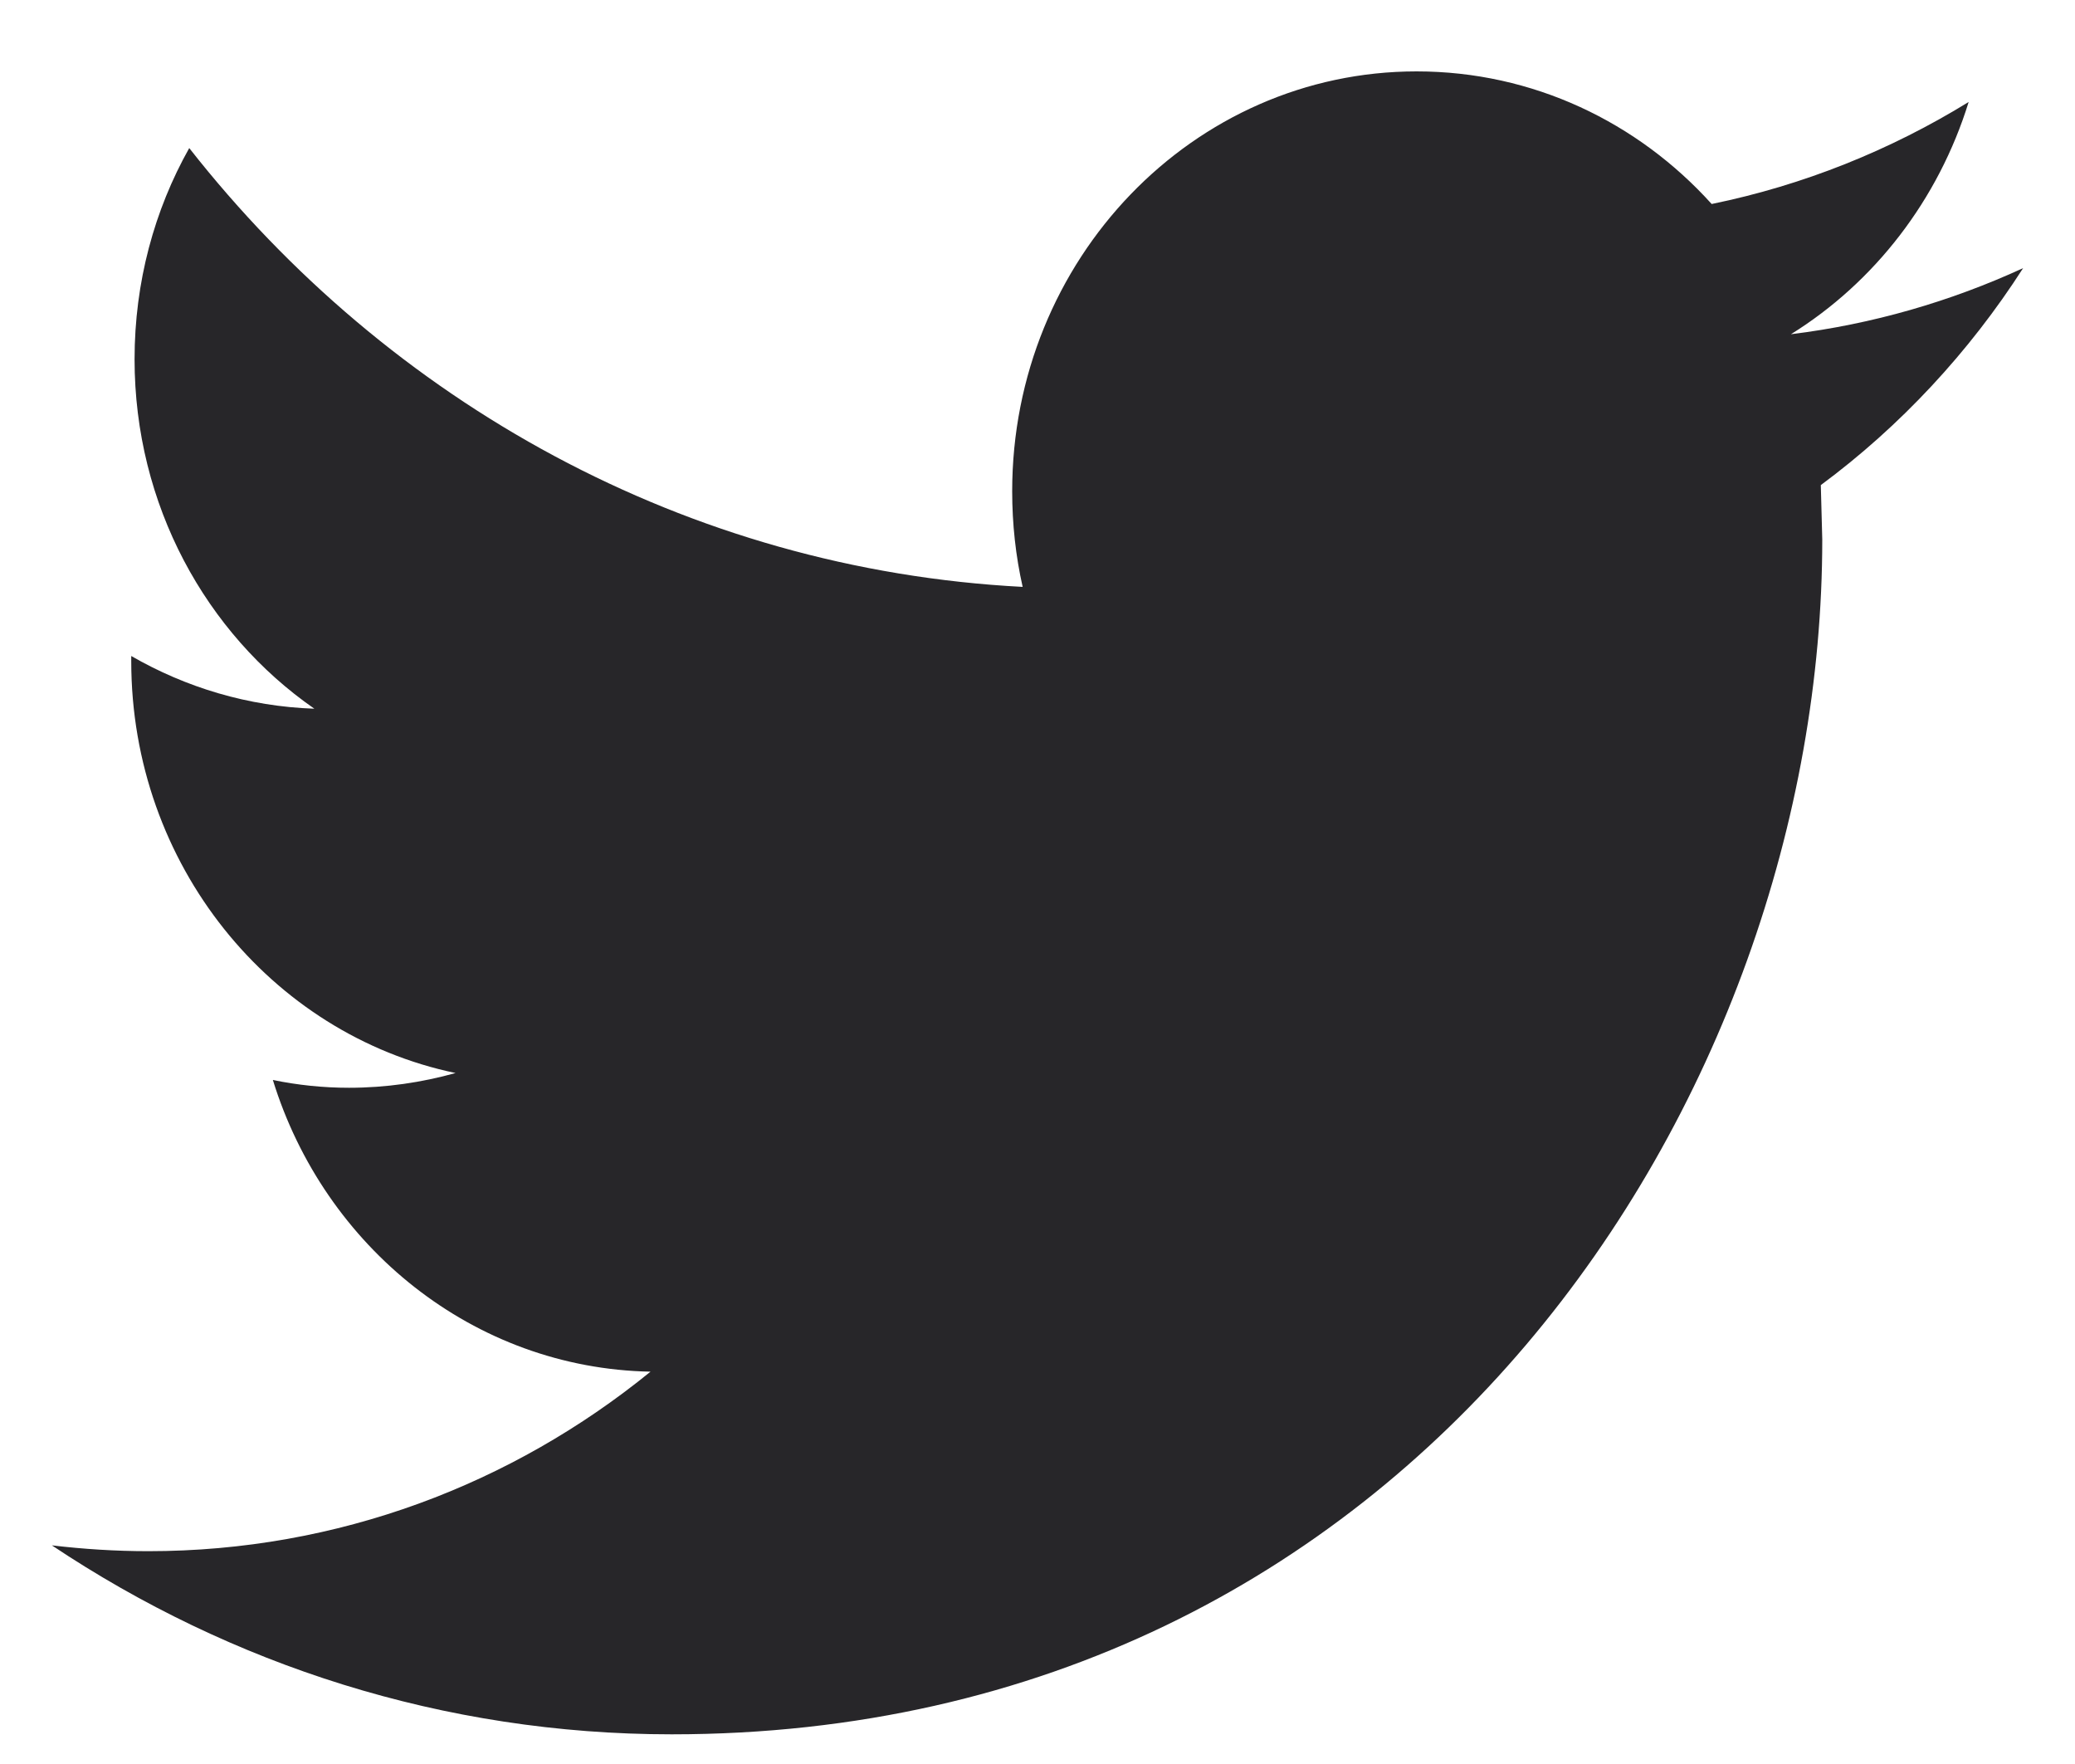 <svg width="20" height="17" viewBox="0 0 20 17" fill="none" xmlns="http://www.w3.org/2000/svg">
<path d="M19.5 2.584C18.801 2.905 18.05 3.124 17.262 3.221C18.067 2.721 18.683 1.927 18.975 0.983C18.22 1.447 17.387 1.784 16.498 1.966C15.787 1.178 14.776 0.688 13.654 0.688C11.501 0.688 9.756 2.5 9.756 4.734C9.756 5.051 9.79 5.36 9.857 5.656C6.618 5.487 3.746 3.876 1.824 1.427C1.488 2.024 1.297 2.719 1.297 3.462C1.297 4.866 1.985 6.105 3.03 6.83C2.391 6.808 1.791 6.625 1.265 6.322V6.372C1.265 8.333 2.609 9.969 4.391 10.341C4.064 10.432 3.72 10.483 3.364 10.483C3.112 10.483 2.869 10.457 2.63 10.408C3.126 12.017 4.565 13.187 6.27 13.219C4.937 14.304 3.256 14.949 1.43 14.949C1.115 14.949 0.805 14.929 0.5 14.893C2.225 16.044 4.273 16.714 6.474 16.714C13.644 16.714 17.564 10.547 17.564 5.199L17.55 4.675C18.316 4.108 18.979 3.395 19.5 2.584Z" fill="#272629"/>
</svg>